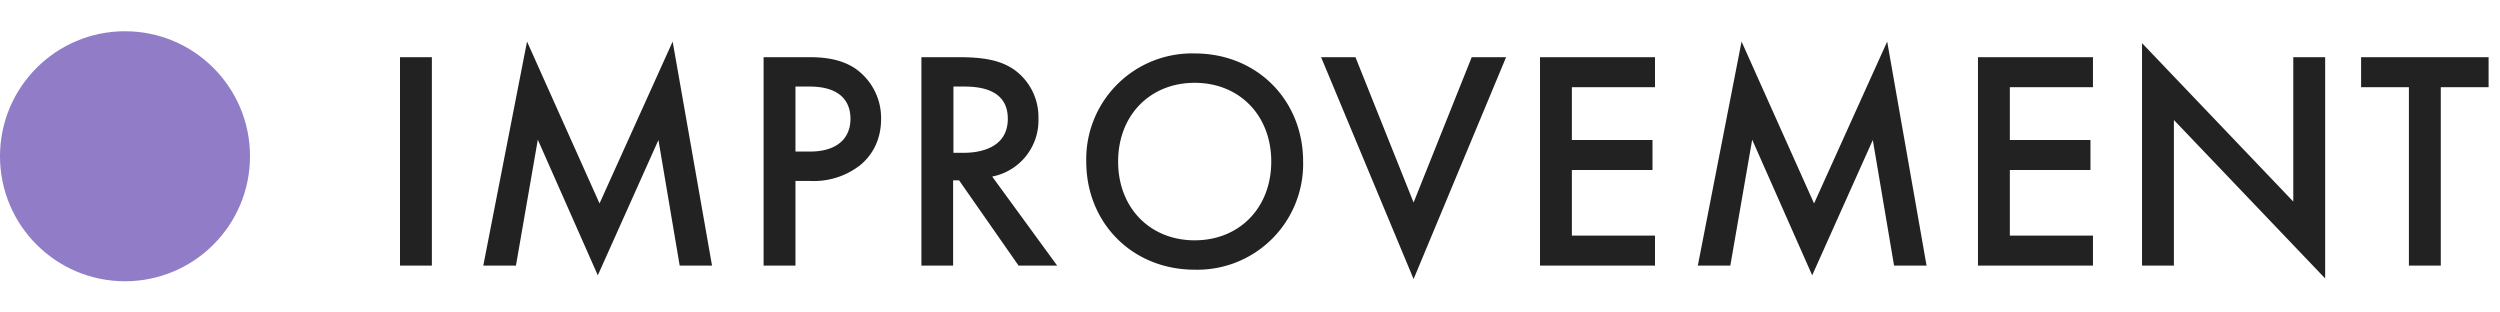 <svg fill="none" xmlns="http://www.w3.org/2000/svg" viewBox="0 0 160 20">
  <circle cx="8" cy="10" r="8" fill="#907CC7"/>
  <path d="M25.6 3.66h2.04V17H25.6V3.66ZM33.01 17h-2.08l2.8-14.34 4.64 10.36 4.68-10.36L45.57 17H43.5l-1.36-8.04-3.88 8.66-3.84-8.68-1.4 8.06ZM48.87 3.66h2.94c.82 0 1.96.08 2.92.72a3.86 3.86 0 0 1 1.66 3.24c0 .78-.2 1.98-1.3 2.92a4.82 4.82 0 0 1-3.26 1.04h-.92V17h-2.04V3.66Zm2.04 1.88V9.7h.92c1.76 0 2.6-.86 2.6-2.1 0-.74-.3-2.06-2.62-2.06h-.9Zm8.07-1.88h2.38c1.62 0 2.66.2 3.52.78a3.72 3.72 0 0 1 1.58 3.14 3.66 3.66 0 0 1-2.96 3.72l4.16 5.7h-2.47l-3.81-5.46H61V17h-2.03V3.66Zm2.04 1.88v4.24h.63c.57 0 2.85-.06 2.85-2.18 0-1.88-1.78-2.06-2.78-2.06h-.7Zm15.44-2.12c4 0 6.94 3 6.94 6.92a6.77 6.77 0 0 1-6.94 6.92c-4 0-6.94-3-6.94-6.92a6.77 6.77 0 0 1 6.94-6.92Zm0 11.96c2.86 0 4.9-2.08 4.9-5.04s-2.04-5.04-4.9-5.04c-2.86 0-4.9 2.08-4.9 5.04s2.04 5.04 4.9 5.04Zm8.09-11.72h2.2l3.72 9.3 3.72-9.3h2.2l-5.92 14.2-5.92-14.2Zm21.37 0v1.92h-5.32v3.38h5.16v1.92h-5.16v4.2h5.32V17h-7.36V3.66h7.36ZM110.74 17h-2.08l2.8-14.34 4.64 10.36 4.68-10.36L123.3 17h-2.08l-1.36-8.04-3.88 8.66-3.84-8.68-1.4 8.06Zm23.21-13.34v1.92h-5.32v3.38h5.16v1.92h-5.16v4.2h5.32V17h-7.36V3.66h7.36ZM139.13 17h-2.04V2.76l9.68 10.14V3.66h2.04v14.16l-9.68-10.14V17Zm20.14-11.42h-3.06V17h-2.04V5.58h-3.06V3.66h8.16v1.92Z" fill="#222"/>
</svg>
